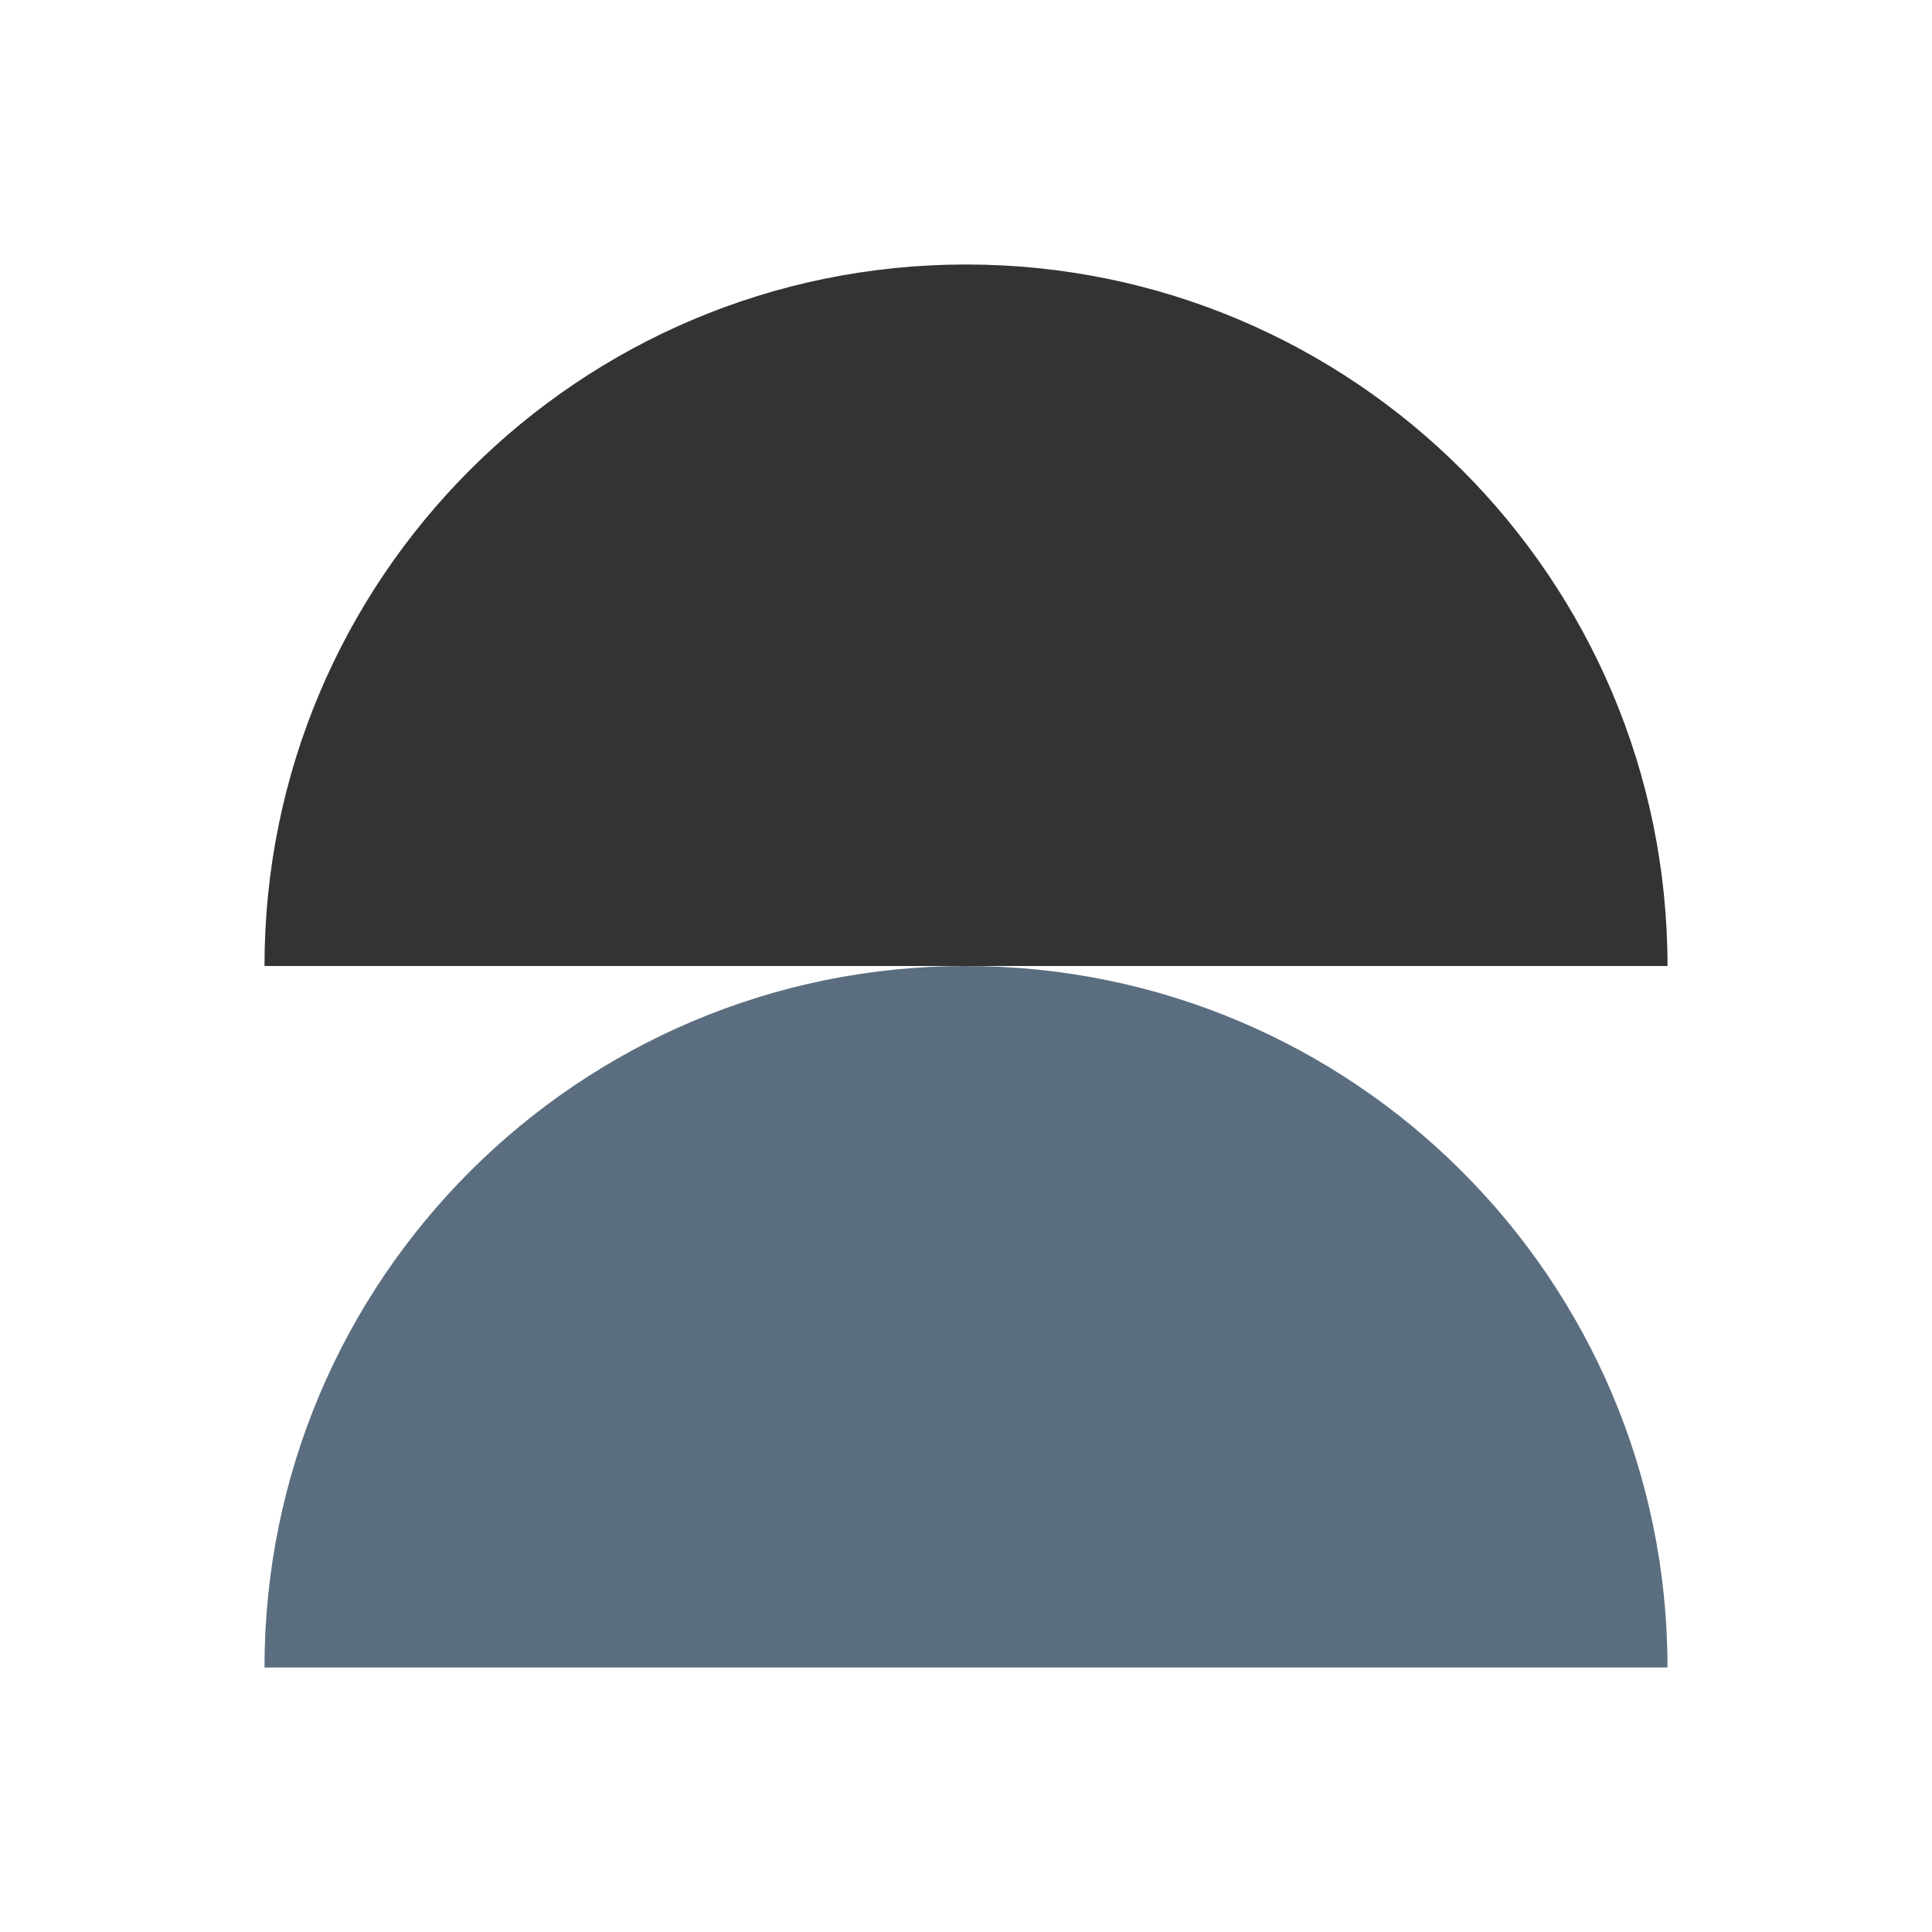 <?xml version="1.0" encoding="UTF-8"?>
<svg id="Layer_1" data-name="Layer 1" xmlns="http://www.w3.org/2000/svg" viewBox="0 0 100 100">
  <defs>
    <style>
      .cls-1 {
        fill: #5b6e7f;
      }

      .cls-2 {
        fill: #333;
      }
    </style>
  </defs>
  <path id="semicircle" class="cls-1" d="M13.69,86.31c0-20.06,16.26-36.31,36.31-36.31s36.31,16.26,36.31,36.31H13.69Z"/>
  <path id="semicircle-2" data-name="semicircle" class="cls-2" d="M13.69,50c0-20.06,16.26-36.31,36.31-36.31s36.31,16.26,36.31,36.31H13.69Z"/>
</svg>